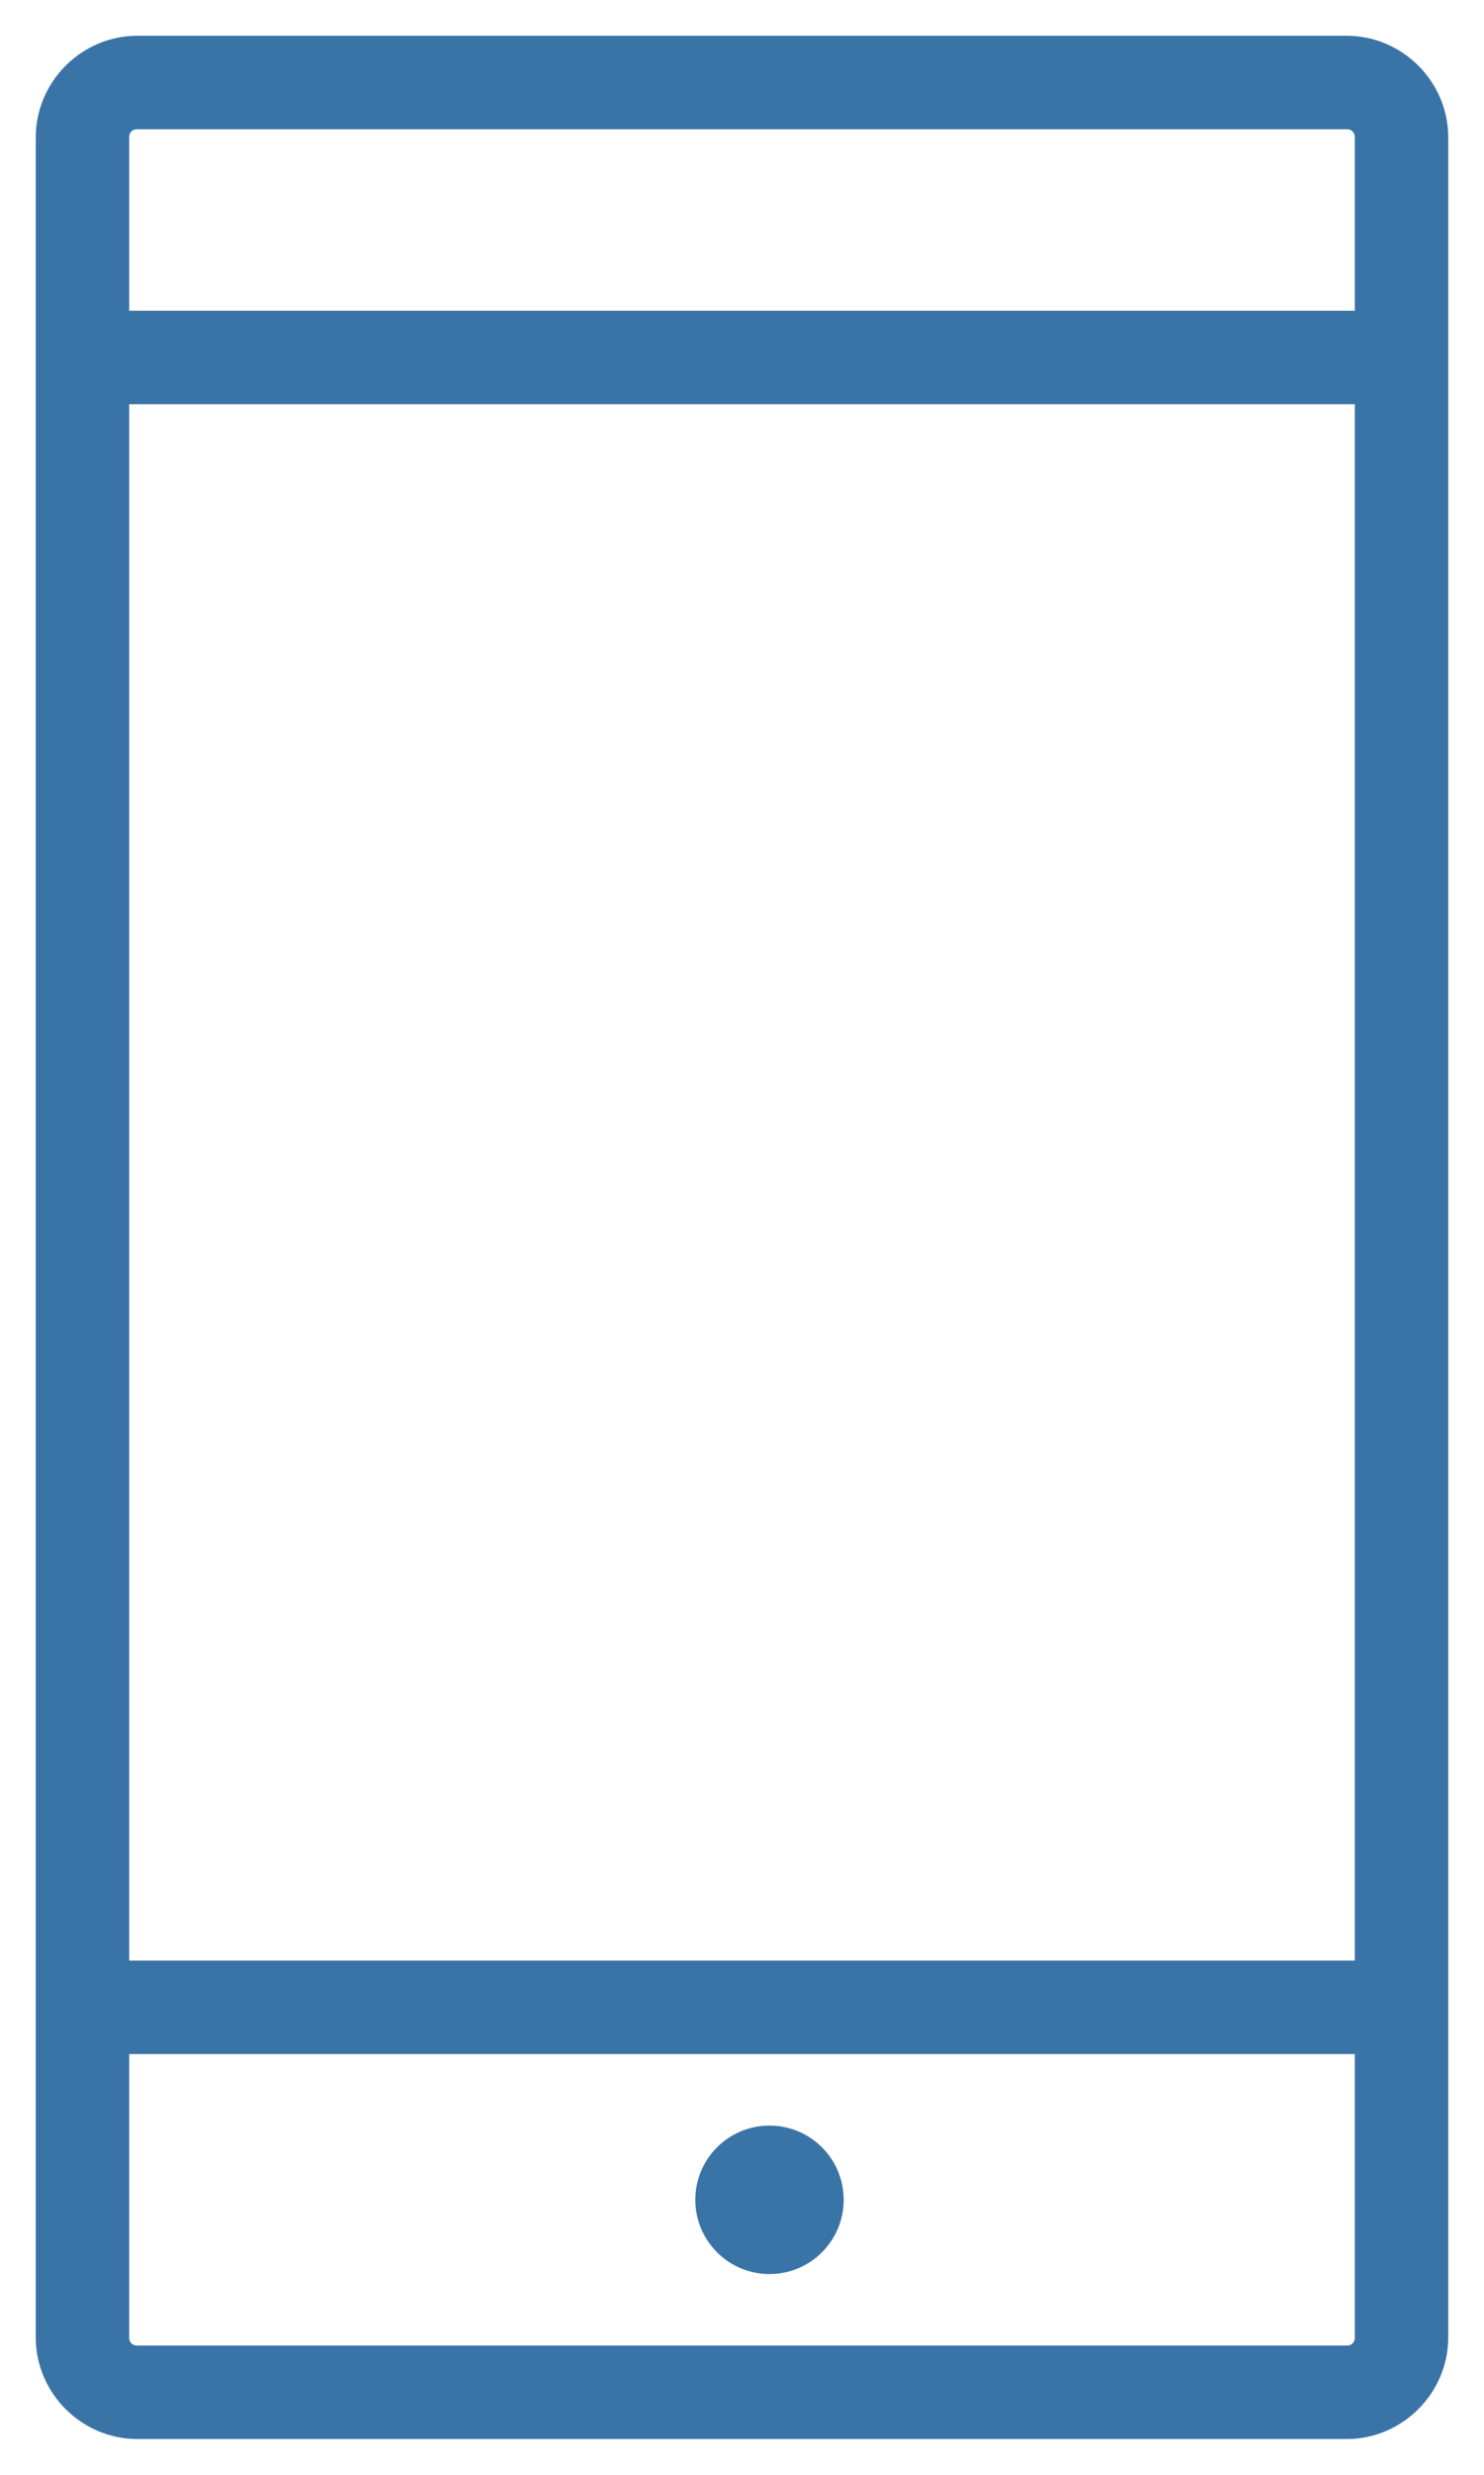 <?xml version="1.0" encoding="UTF-8"?>
<svg width="27px" height="45px" viewBox="0 0 27 45" version="1.1" xmlns="http://www.w3.org/2000/svg" xmlns:xlink="http://www.w3.org/1999/xlink">
    <title>Shape</title>
    <g id="Page-1" stroke="none" stroke-width="1" fill="none" fill-rule="evenodd">
        <g id="Biokon-Products-v5" transform="translate(-806, -2335)" fill="#3A74A7" fill-rule="nonzero" stroke="#3A74A7" stroke-width="0.7">
            <g id="Product-2" transform="translate(0, 1621)">
                <g id="Right-Column" transform="translate(804, 605)">
                    <path d="M4.5,110 C3.678,110 3,110.678 3,111.5 L3,151.5 C3,152.322 3.678,153 4.5,153 L26.5,153 C27.322,153 28,152.322 28,151.5 L28,111.5 C28,110.678 27.322,110 26.5,110 L4.5,110 Z M4.5,111 L26.5,111 C26.785,111 27,111.214 27,111.5 L27,115 L4,115 L4,111.5 C4,111.214 4.214,111 4.5,111 L4.5,111 Z M4,116 L27,116 L27,145 L4,145 L4,116 Z M4,146 L27,146 L27,151.5 C27,151.786 26.786,152 26.5,152 L4.5,152 C4.214,152 4,151.786 4,151.5 L4,146 Z M16,148 C15.447,148 15,148.448 15,149 C15,149.552 15.448,150 16,150 C16.553,150 17,149.552 17,149 C17,148.447 16.552,148 16,148 Z" id="Shape"></path>
                </g>
            </g>
        </g>
    </g>
</svg>